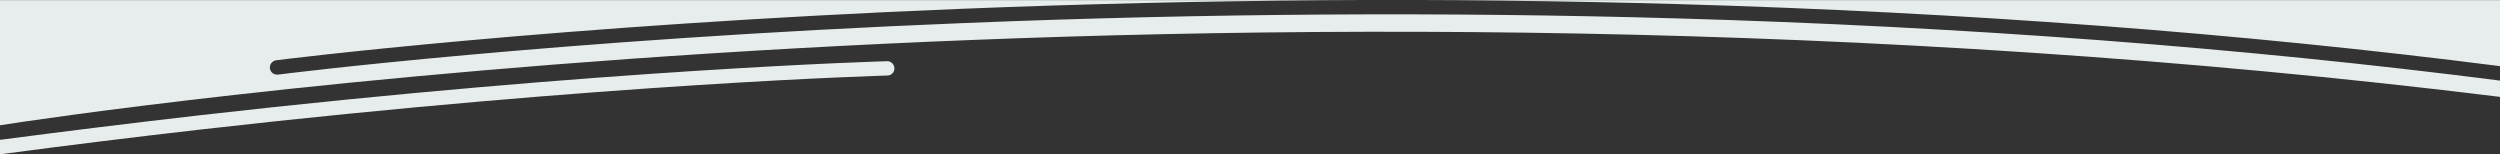 <?xml version="1.0" encoding="utf-8"?>
<!-- Generator: Adobe Illustrator 25.0.1, SVG Export Plug-In . SVG Version: 6.00 Build 0)  -->
<svg version="1.1" id="Capa_1" xmlns="http://www.w3.org/2000/svg" xmlns:xlink="http://www.w3.org/1999/xlink" x="0px" y="0px"
	 viewBox="0 0 1920 118.5" style="enable-background:new 0 0 1920 118.5;" xml:space="preserve">
<rect x="0" y="0" width="1920" height="118.5" fill="#333333" stroke="none"/>
<style type="text/css">
	.st0{fill:#E7EDED;}
</style>
<g>
	<path class="st0" d="M681.6,58c0.3,0,0.6,0,0.9-0.1c2.6-0.5,4.5-2.8,4.4-5.5c-0.1-3.1-2.6-5.5-5.6-5.4
		c-2.1,0.1-214.6,5.9-527.7,41.5C102.2,94.4,51,100.7,0,107.4v11.1c51.3-6.8,102.9-13.2,154.7-19.1C467.4,63.9,679.4,58.1,681.6,58z
		"/>
	<path class="st0" d="M212.1,46.3c2.1-0.3,213-27,527.9-39.6c184.9-7.4,369.1-8.6,547.2-3.6c221.5,6.3,434.4,22.3,632.8,47.7V0.1H0
		v96.1c48.6-7.6,940-142.6,1920-21.8V61.9c-198.5-25.4-411.5-41.5-633.1-47.8C1109,9,925.1,10.2,740.5,17.7
		C426.1,30.3,215.6,57,213.5,57.3c-0.3,0-0.6,0.1-1,0c-2.6-0.1-4.9-2.1-5.2-4.8C206.9,49.5,209.1,46.7,212.1,46.3z"/>
</g>
</svg>
